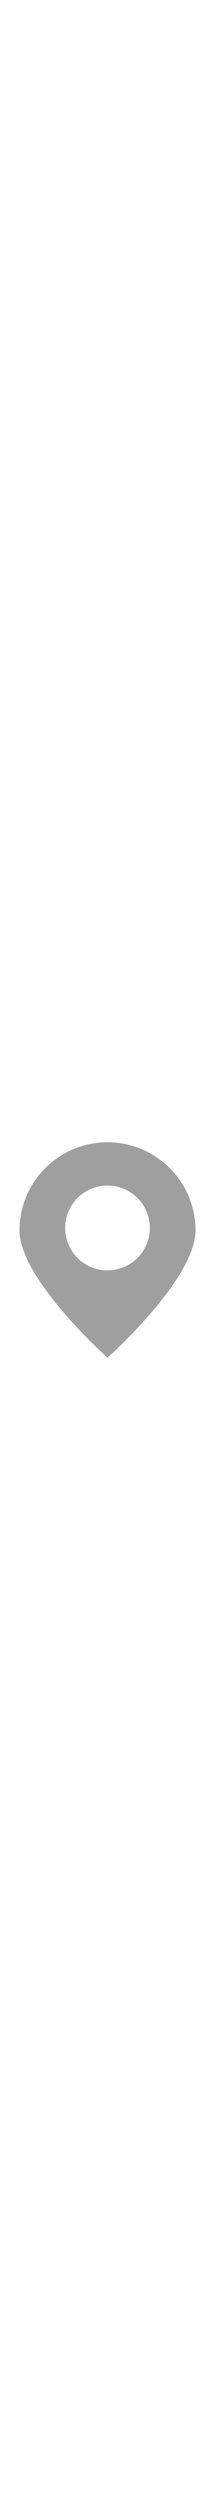 <?xml version="1.0" encoding="iso-8859-1"?>
<!-- Generator: Adobe Illustrator 18.0.0, SVG Export Plug-In . SVG Version: 6.00 Build 0)  -->
<!DOCTYPE svg PUBLIC "-//W3C//DTD SVG 1.1//EN" "http://www.w3.org/Graphics/SVG/1.1/DTD/svg11.dtd">
<svg version="1.1" id="Capa_1" width="20" xmlns="http://www.w3.org/2000/svg" xmlns:xlink="http://www.w3.org/1999/xlink" x="0px" y="0px"
	 viewBox="0 0 232.088 232.088" style="enable-background:new 0 0 232.088 232.088;" xml:space="preserve" fill="#9f9f9f">
<path d="M116.044,0c-52.469,0-95,42.531-95,95c0,52.469,95,137.088,95,137.088s95-84.619,95-137.088
	C211.044,42.531,168.513,0,116.044,0z M116.044,138.01c-25.232,0-45.697-20.463-45.697-45.697c0-25.234,20.465-45.697,45.697-45.697
	c25.234,0,45.697,20.463,45.697,45.697C161.741,117.547,141.278,138.01,116.044,138.01z"/>
<g>
</g>
<g>
</g>
<g>
</g>
<g>
</g>
<g>
</g>
<g>
</g>
<g>
</g>
<g>
</g>
<g>
</g>
<g>
</g>
<g>
</g>
<g>
</g>
<g>
</g>
<g>
</g>
<g>
</g>
</svg>

